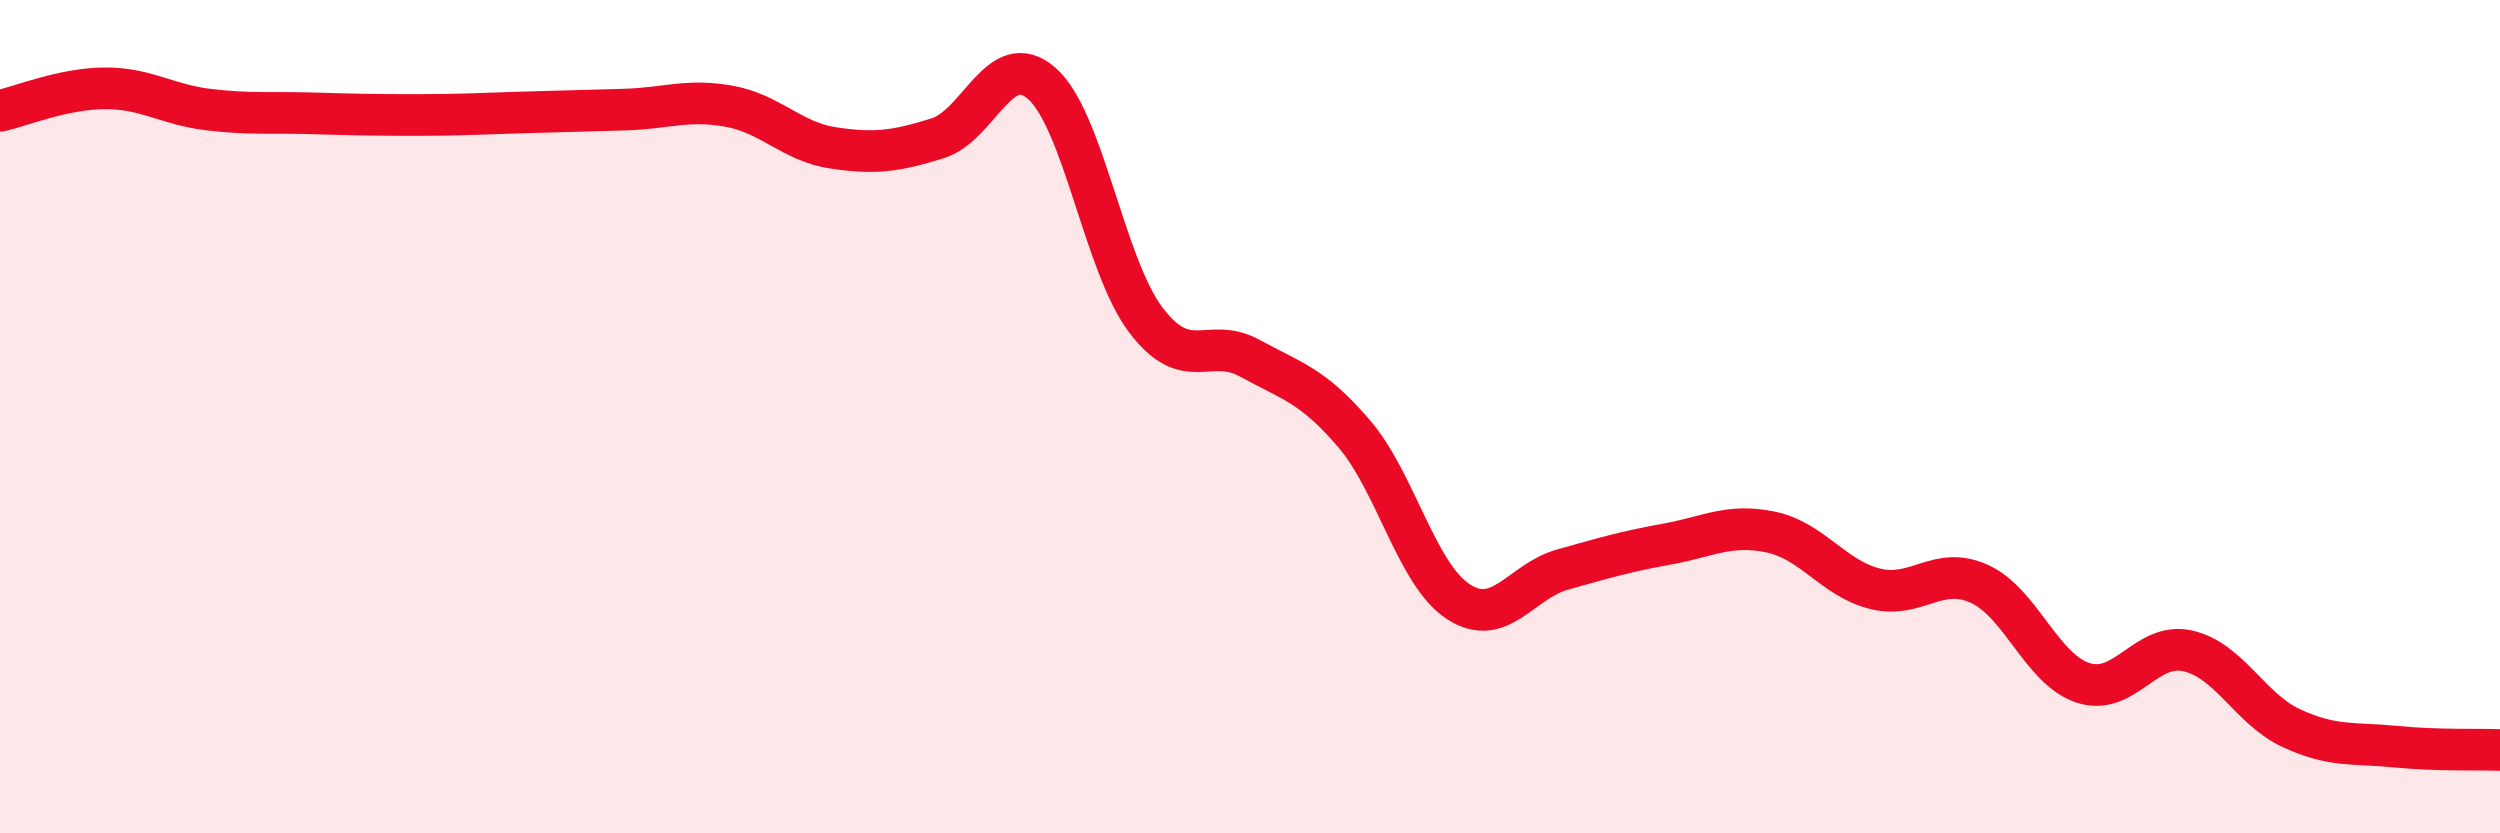 
    <svg width="60" height="20" viewBox="0 0 60 20" xmlns="http://www.w3.org/2000/svg">
      <path
        d="M 0,2.66 C 0.5,2.55 1.5,2.13 2.5,2.12 C 3.5,2.11 4,2.51 5,2.63 C 6,2.75 6.5,2.69 7.5,2.72 C 8.5,2.75 9,2.76 10,2.76 C 11,2.76 11.5,2.73 12.5,2.7 C 13.5,2.67 14,2.66 15,2.63 C 16,2.6 16.5,2.37 17.5,2.55 C 18.5,2.73 19,3.4 20,3.55 C 21,3.7 21.5,3.63 22.5,3.32 C 23.5,3.01 24,1.13 25,2 C 26,2.87 26.5,6.36 27.5,7.68 C 28.5,9 29,8.05 30,8.6 C 31,9.15 31.5,9.24 32.5,10.41 C 33.5,11.58 34,13.79 35,14.44 C 36,15.09 36.5,13.95 37.5,13.67 C 38.5,13.39 39,13.24 40,13.06 C 41,12.88 41.5,12.56 42.5,12.77 C 43.5,12.98 44,13.88 45,14.13 C 46,14.38 46.5,13.56 47.5,14.01 C 48.5,14.46 49,16.07 50,16.39 C 51,16.71 51.5,15.4 52.5,15.62 C 53.5,15.84 54,17.02 55,17.48 C 56,17.94 56.5,17.82 57.5,17.92 C 58.5,18.02 59.5,17.98 60,18L60 20L0 20Z"
        fill="#EB0A25"
        opacity="0.1"
        stroke-linecap="round"
        stroke-linejoin="round"
      />
      <path
        d="M 0,2.66 C 0.5,2.55 1.5,2.13 2.5,2.12 C 3.5,2.11 4,2.51 5,2.63 C 6,2.75 6.5,2.69 7.5,2.72 C 8.5,2.75 9,2.76 10,2.76 C 11,2.76 11.5,2.73 12.5,2.7 C 13.5,2.67 14,2.66 15,2.63 C 16,2.6 16.5,2.37 17.5,2.55 C 18.5,2.73 19,3.4 20,3.55 C 21,3.7 21.5,3.63 22.5,3.32 C 23.5,3.01 24,1.13 25,2 C 26,2.87 26.5,6.36 27.5,7.68 C 28.5,9 29,8.05 30,8.6 C 31,9.15 31.5,9.24 32.5,10.41 C 33.5,11.58 34,13.79 35,14.44 C 36,15.09 36.5,13.95 37.5,13.67 C 38.5,13.39 39,13.24 40,13.06 C 41,12.88 41.5,12.56 42.5,12.77 C 43.5,12.98 44,13.88 45,14.13 C 46,14.38 46.5,13.56 47.5,14.01 C 48.5,14.46 49,16.07 50,16.39 C 51,16.71 51.5,15.4 52.5,15.62 C 53.5,15.84 54,17.02 55,17.48 C 56,17.94 56.5,17.82 57.5,17.92 C 58.5,18.02 59.5,17.98 60,18"
        stroke="#EB0A25"
        stroke-width="1"
        fill="none"
        stroke-linecap="round"
        stroke-linejoin="round"
      />
    </svg>
  